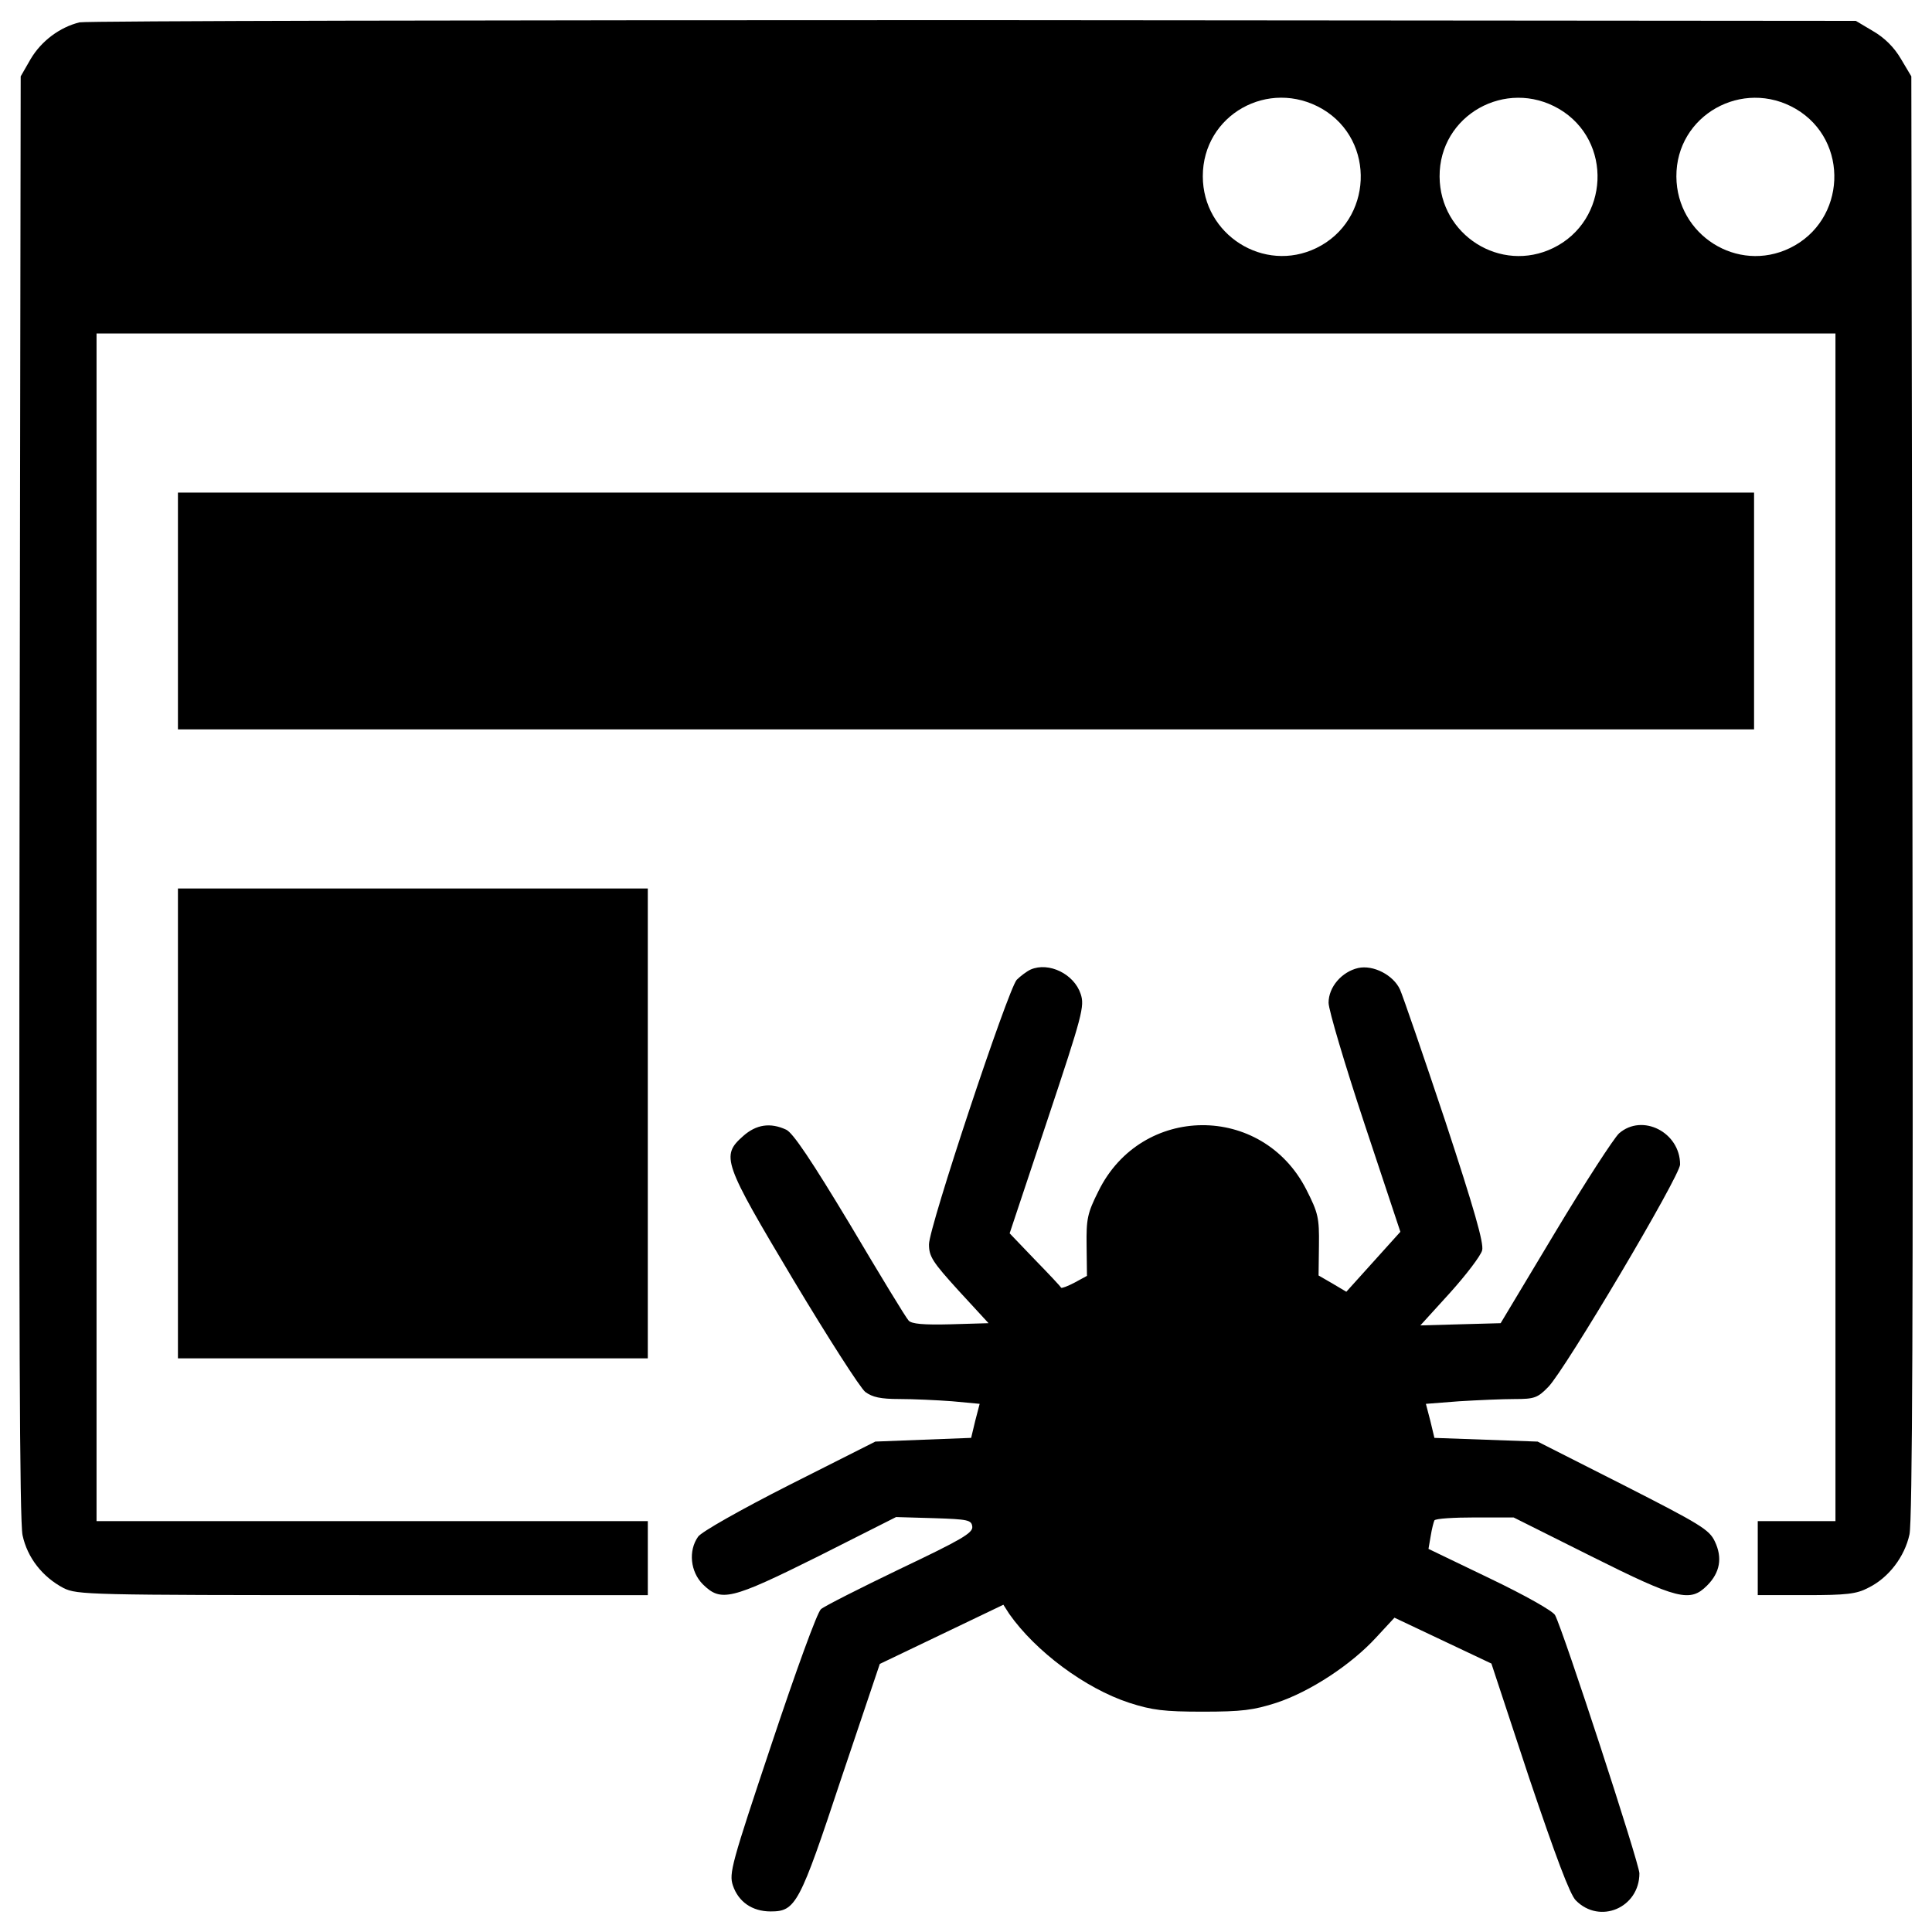 <?xml version="1.0" encoding="utf-8"?>
<!-- Svg Vector Icons : http://www.onlinewebfonts.com/icon -->
<!DOCTYPE svg PUBLIC "-//W3C//DTD SVG 1.1//EN" "http://www.w3.org/Graphics/SVG/1.1/DTD/svg11.dtd">
<svg version="1.1" xmlns="http://www.w3.org/2000/svg" xmlns:xlink="http://www.w3.org/1999/xlink" x="0px" y="0px" viewBox="0 0 1000 1000" enable-background="new 0 0 1000 1000" xml:space="preserve">
<g><g transform="translate(0,512) scale(0.1,-0.1)"><path d="M411.6,5004.3c-101.5-24.9-197.2-95.8-252.8-189.6l-51.7-90L101.4,1000c-3.8-2740.4,0-3751.5,15.3-3826.2c24.9-116.8,103.4-216.4,212.6-273.8c70.8-34.5,126.4-36.4,1549.2-36.4h1474.6v191.5v191.5H1926.4H499.7V320.2v3073.6H5000h4500.3V320.2v-3073.6h-201.1h-201.1v-191.5v-191.5h249c210.7,0,262.4,5.7,323.7,38.3c105.3,51.7,187.7,160.9,212.6,275.8c15.3,68.9,19.2,1195,15.3,3822.4l-5.7,3724.7l-53.6,90c-34.5,59.4-84.3,109.2-143.6,143.6l-90,53.6l-4567.3,3.8C2525.8,5015.8,444.2,5012,411.6,5004.3z M6844.2,4556.2c279.6-164.7,260.4-578.3-30.6-720c-271.9-132.1-587.9,68.9-587.9,371.5C6225.6,4525.6,6566.5,4717.1,6844.2,4556.2z M8069.8,4556.2c279.6-164.7,260.4-578.3-30.6-720c-271.9-132.1-586,67-587.9,369.6C7449.3,4523.7,7794,4717.1,8069.8,4556.2z M9295.4,4556.2c279.6-164.7,260.5-578.3-30.6-720c-271.9-132.1-586,67-587.9,369.6C8674.9,4523.7,9019.6,4717.1,9295.4,4556.2z"/><path d="M921,1957.5v-612.8h4079h4079v612.8v612.8H5000H921V1957.5z"/><path d="M921-694.8v-1216h1216h1216v1216v1216H2137H921V-694.8z"/><path d="M5335.1,101.9c-21.1-9.6-53.6-34.5-72.8-53.6c-46-53.6-453.9-1279.2-453.9-1369.2c0-63.2,19.2-91.9,153.2-239.4l155.1-168.5l-195.3-5.7c-141.7-3.8-203,1.9-218.3,19.2c-13.4,13.4-149.4,237.5-302.6,496c-199.2,331.3-296.8,476.8-331.3,492.1c-82.3,38.3-155.1,26.8-222.1-32.5c-116.8-103.4-105.3-134.1,260.4-746.9c178.1-296.8,344.7-557.3,371.5-578.3c36.4-26.8,78.5-36.4,176.2-36.4c70.9,0,193.4-5.7,271.9-11.5l143.6-13.4l-23-88.1l-21.1-88.1l-248.9-9.6l-247-9.6l-444.3-224.1c-252.8-128.3-455.8-243.2-473-268.1c-51.7-72.8-40.2-181.9,24.9-247c93.8-91.9,143.6-80.4,597.5,145.5l402.2,203l195.3-5.7c178.1-5.7,195.3-9.6,199.2-44c3.8-32.6-55.5-67-373.4-218.3c-206.8-99.6-392.6-193.4-409.8-208.7c-19.2-15.3-130.2-321.7-254.7-695.1c-208.7-624.3-222.1-672.2-201.1-735.4c28.7-84.3,99.6-134.1,195.3-134.1c130.2,0,149.4,36.4,365.8,689.4l199.2,591.7l319.8,153.2l319.8,153.2l30.7-47.9c136-193.4,392.6-384.9,620.5-459.6c118.7-38.3,180-46,381.1-46c201.1,0,262.4,7.7,381.1,46c174.3,57.5,386.8,197.2,515.1,337l95.8,103.4l250.9-118.7l250.9-118.7l195.3-591.7c137.9-407.9,210.7-603.2,241.3-633.9c124.5-126.4,329.4-38.3,329.4,139.8c0,49.8-394.5,1258.2-436.6,1336.7c-11.5,21.1-153.2,101.5-337.1,189.6L7393.8-2897l11.5,67c5.8,36.4,15.3,72.8,19.2,80.4c5.8,9.6,99.6,15.3,210.7,15.3h199.2l402.1-201.1c448.1-224.1,511.3-239.4,599.4-151.3c67,67,80.4,143.6,40.2,227.9c-28.7,61.3-72.8,88.1-474.9,293l-442.4,224.1l-266.2,9.6l-268.1,9.6l-21.1,88.1l-23,88.1l172.4,13.4c95.8,5.8,224.1,11.5,287.3,11.5c101.5,0,118.7,5.7,174.3,63.2c86.2,88.1,681.7,1091.6,681.7,1150.9c0,166.6-195.3,266.2-316,160.9c-26.8-24.9-176.2-254.7-331.3-513.2l-281.5-469.2l-208.7-5.7l-206.8-5.8l153.2,168.5c84.3,93.8,158.9,191.5,166.6,220.2c9.6,36.4-42.1,216.4-191.5,670.3C7367-342.4,7261.6-36,7246.3-1.5c-34.5,74.7-137.9,128.3-216.4,111.1c-84.3-19.2-153.2-97.7-153.2-180c0-36.4,84.3-319.8,185.8-626.2l185.8-559.2L7108.4-1411l-139.8-155.1l-70.9,42.1l-72.8,42.1l1.9,155.1c1.9,143.6-3.8,168.5-65.1,289.2c-227.9,448.1-854.1,444.3-1076.2-7.7c-57.5-114.9-63.2-143.6-61.3-283.4l1.9-155.1l-63.2-34.5c-36.4-19.2-67-30.7-70.8-26.8c-1.9,5.7-63.2,70.8-136,145.5l-130.2,136l195.3,586c181.9,545.8,193.4,589.8,172.3,653C5559.2,78.9,5429,142.1,5335.1,101.9z"/></g></g>
</svg>